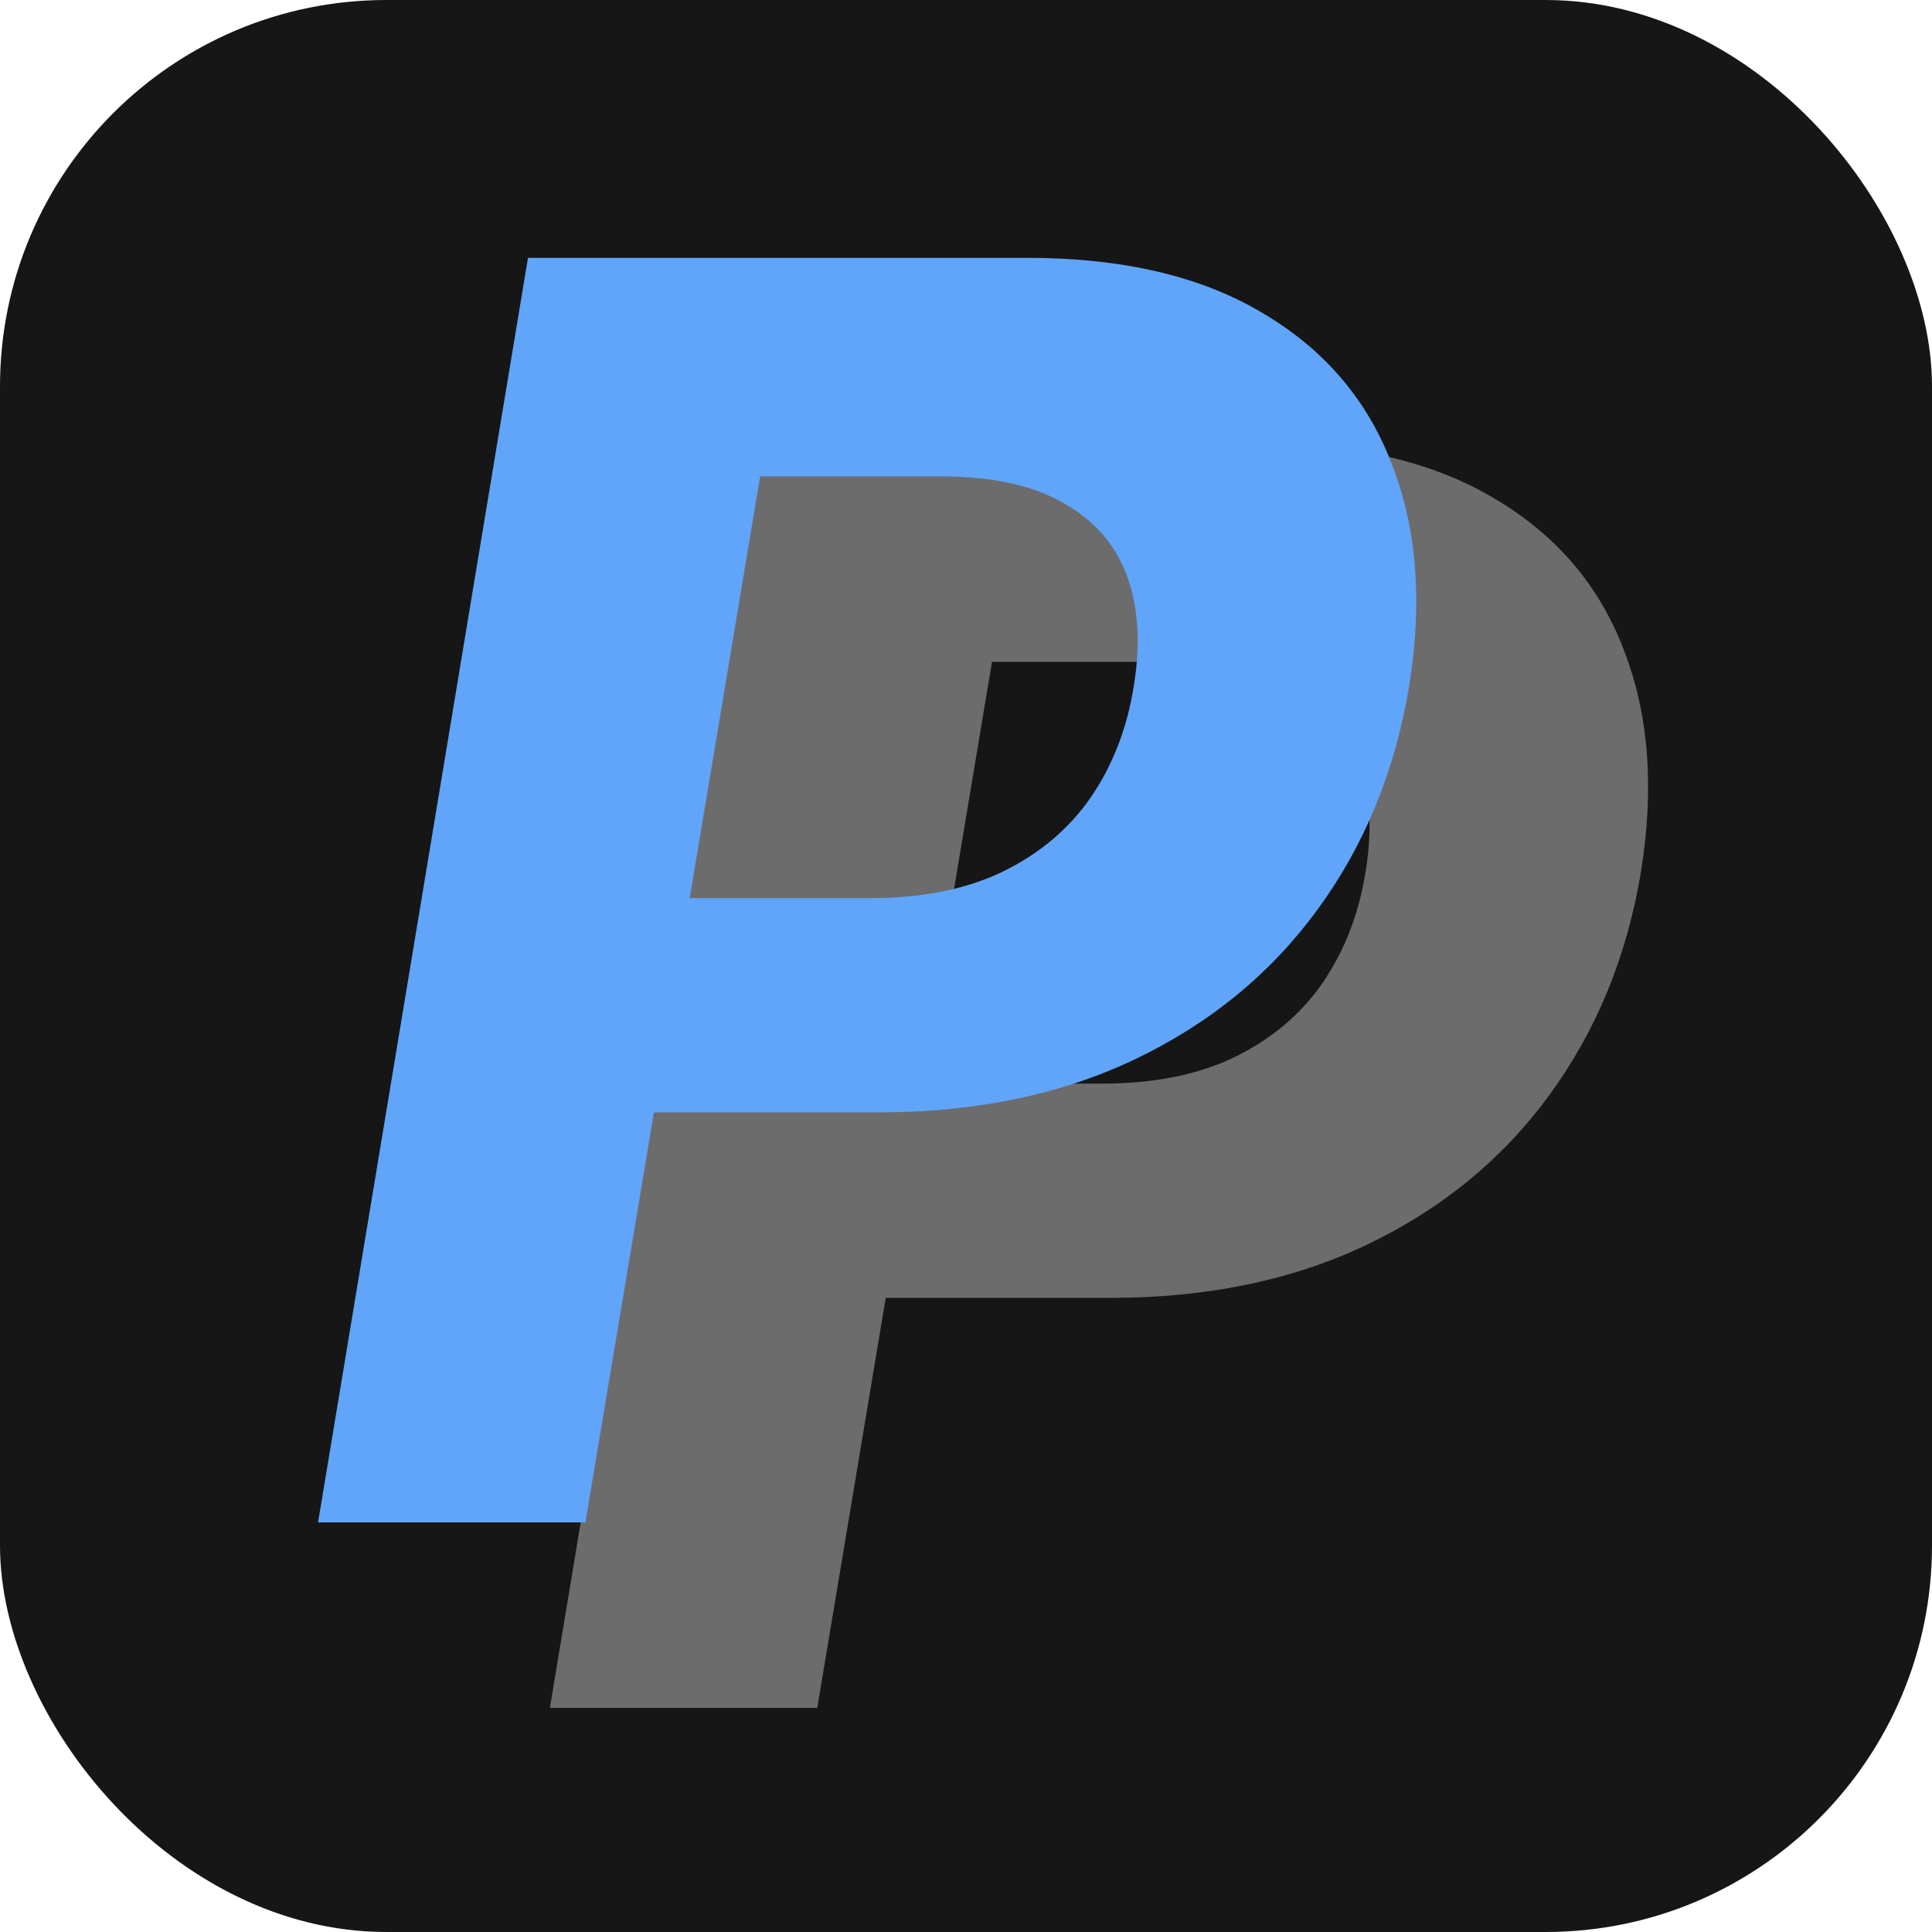<svg width="250" height="250" viewBox="0 0 250 250" fill="none" xmlns="http://www.w3.org/2000/svg">
    <g clip-path="url(#clip0_221_50)">
        <rect width="250" height="250" rx="50" fill="#161616" />
        <path
            d="M71.156 221L98.322 57.364H162.882C175.239 57.364 185.387 59.734 193.324 64.475C201.314 69.162 206.907 75.688 210.103 84.05C213.352 92.36 214.098 101.948 212.34 112.815C210.529 123.734 206.587 133.349 200.515 141.659C194.496 149.915 186.665 156.36 177.024 160.995C167.383 165.629 156.25 167.946 143.625 167.946H102.477L107.031 140.221H142.587C149.298 140.221 155.025 139.075 159.765 136.785C164.559 134.441 168.368 131.218 171.191 127.117C174.014 122.962 175.852 118.195 176.704 112.815C177.61 107.328 177.317 102.561 175.825 98.512C174.334 94.464 171.591 91.321 167.596 89.084C163.654 86.794 158.354 85.648 151.695 85.648H128.364L105.753 221H71.156Z"
            fill="white" fill-opacity="0.37" />
        <g filter="url(#filter0_d_221_50)">
            <path
                d="M41.156 193L68.322 29.364H132.882C145.239 29.364 155.387 31.734 163.324 36.475C171.314 41.162 176.907 47.688 180.103 56.05C183.352 64.36 184.098 73.948 182.34 84.815C180.529 95.734 176.587 105.349 170.515 113.659C164.496 121.915 156.665 128.36 147.024 132.995C137.383 137.629 126.25 139.946 113.625 139.946H72.477L77.031 112.221H112.587C119.298 112.221 125.025 111.075 129.765 108.785C134.559 106.441 138.368 103.218 141.191 99.117C144.014 94.962 145.852 90.195 146.704 84.815C147.61 79.328 147.317 74.561 145.825 70.512C144.334 66.464 141.591 63.321 137.596 61.084C133.654 58.794 128.354 57.648 121.695 57.648H98.365L75.753 193H41.156Z"
                fill="#60A5FA" />
        </g>
    </g>
    <defs>
        <filter id="filter0_d_221_50" x="37.156" y="29.364" width="151.821" height="171.636"
            filterUnits="userSpaceOnUse" color-interpolation-filters="sRGB">
            <feFlood flood-opacity="0" result="BackgroundImageFix" />
            <feColorMatrix in="SourceAlpha" type="matrix"
                values="0 0 0 0 0 0 0 0 0 0 0 0 0 0 0 0 0 0 127 0" result="hardAlpha" />
            <feOffset dy="4" />
            <feGaussianBlur stdDeviation="2" />
            <feComposite in2="hardAlpha" operator="out" />
            <feColorMatrix type="matrix" values="0 0 0 0 0 0 0 0 0 0 0 0 0 0 0 0 0 0 0.25 0" />
            <feBlend mode="normal" in2="BackgroundImageFix" result="effect1_dropShadow_221_50" />
            <feBlend mode="normal" in="SourceGraphic" in2="effect1_dropShadow_221_50" result="shape" />
        </filter>
        <clipPath id="clip0_221_50">
            <rect width="250" height="250" rx="50" fill="white" />
        </clipPath>
    </defs>
</svg>
    